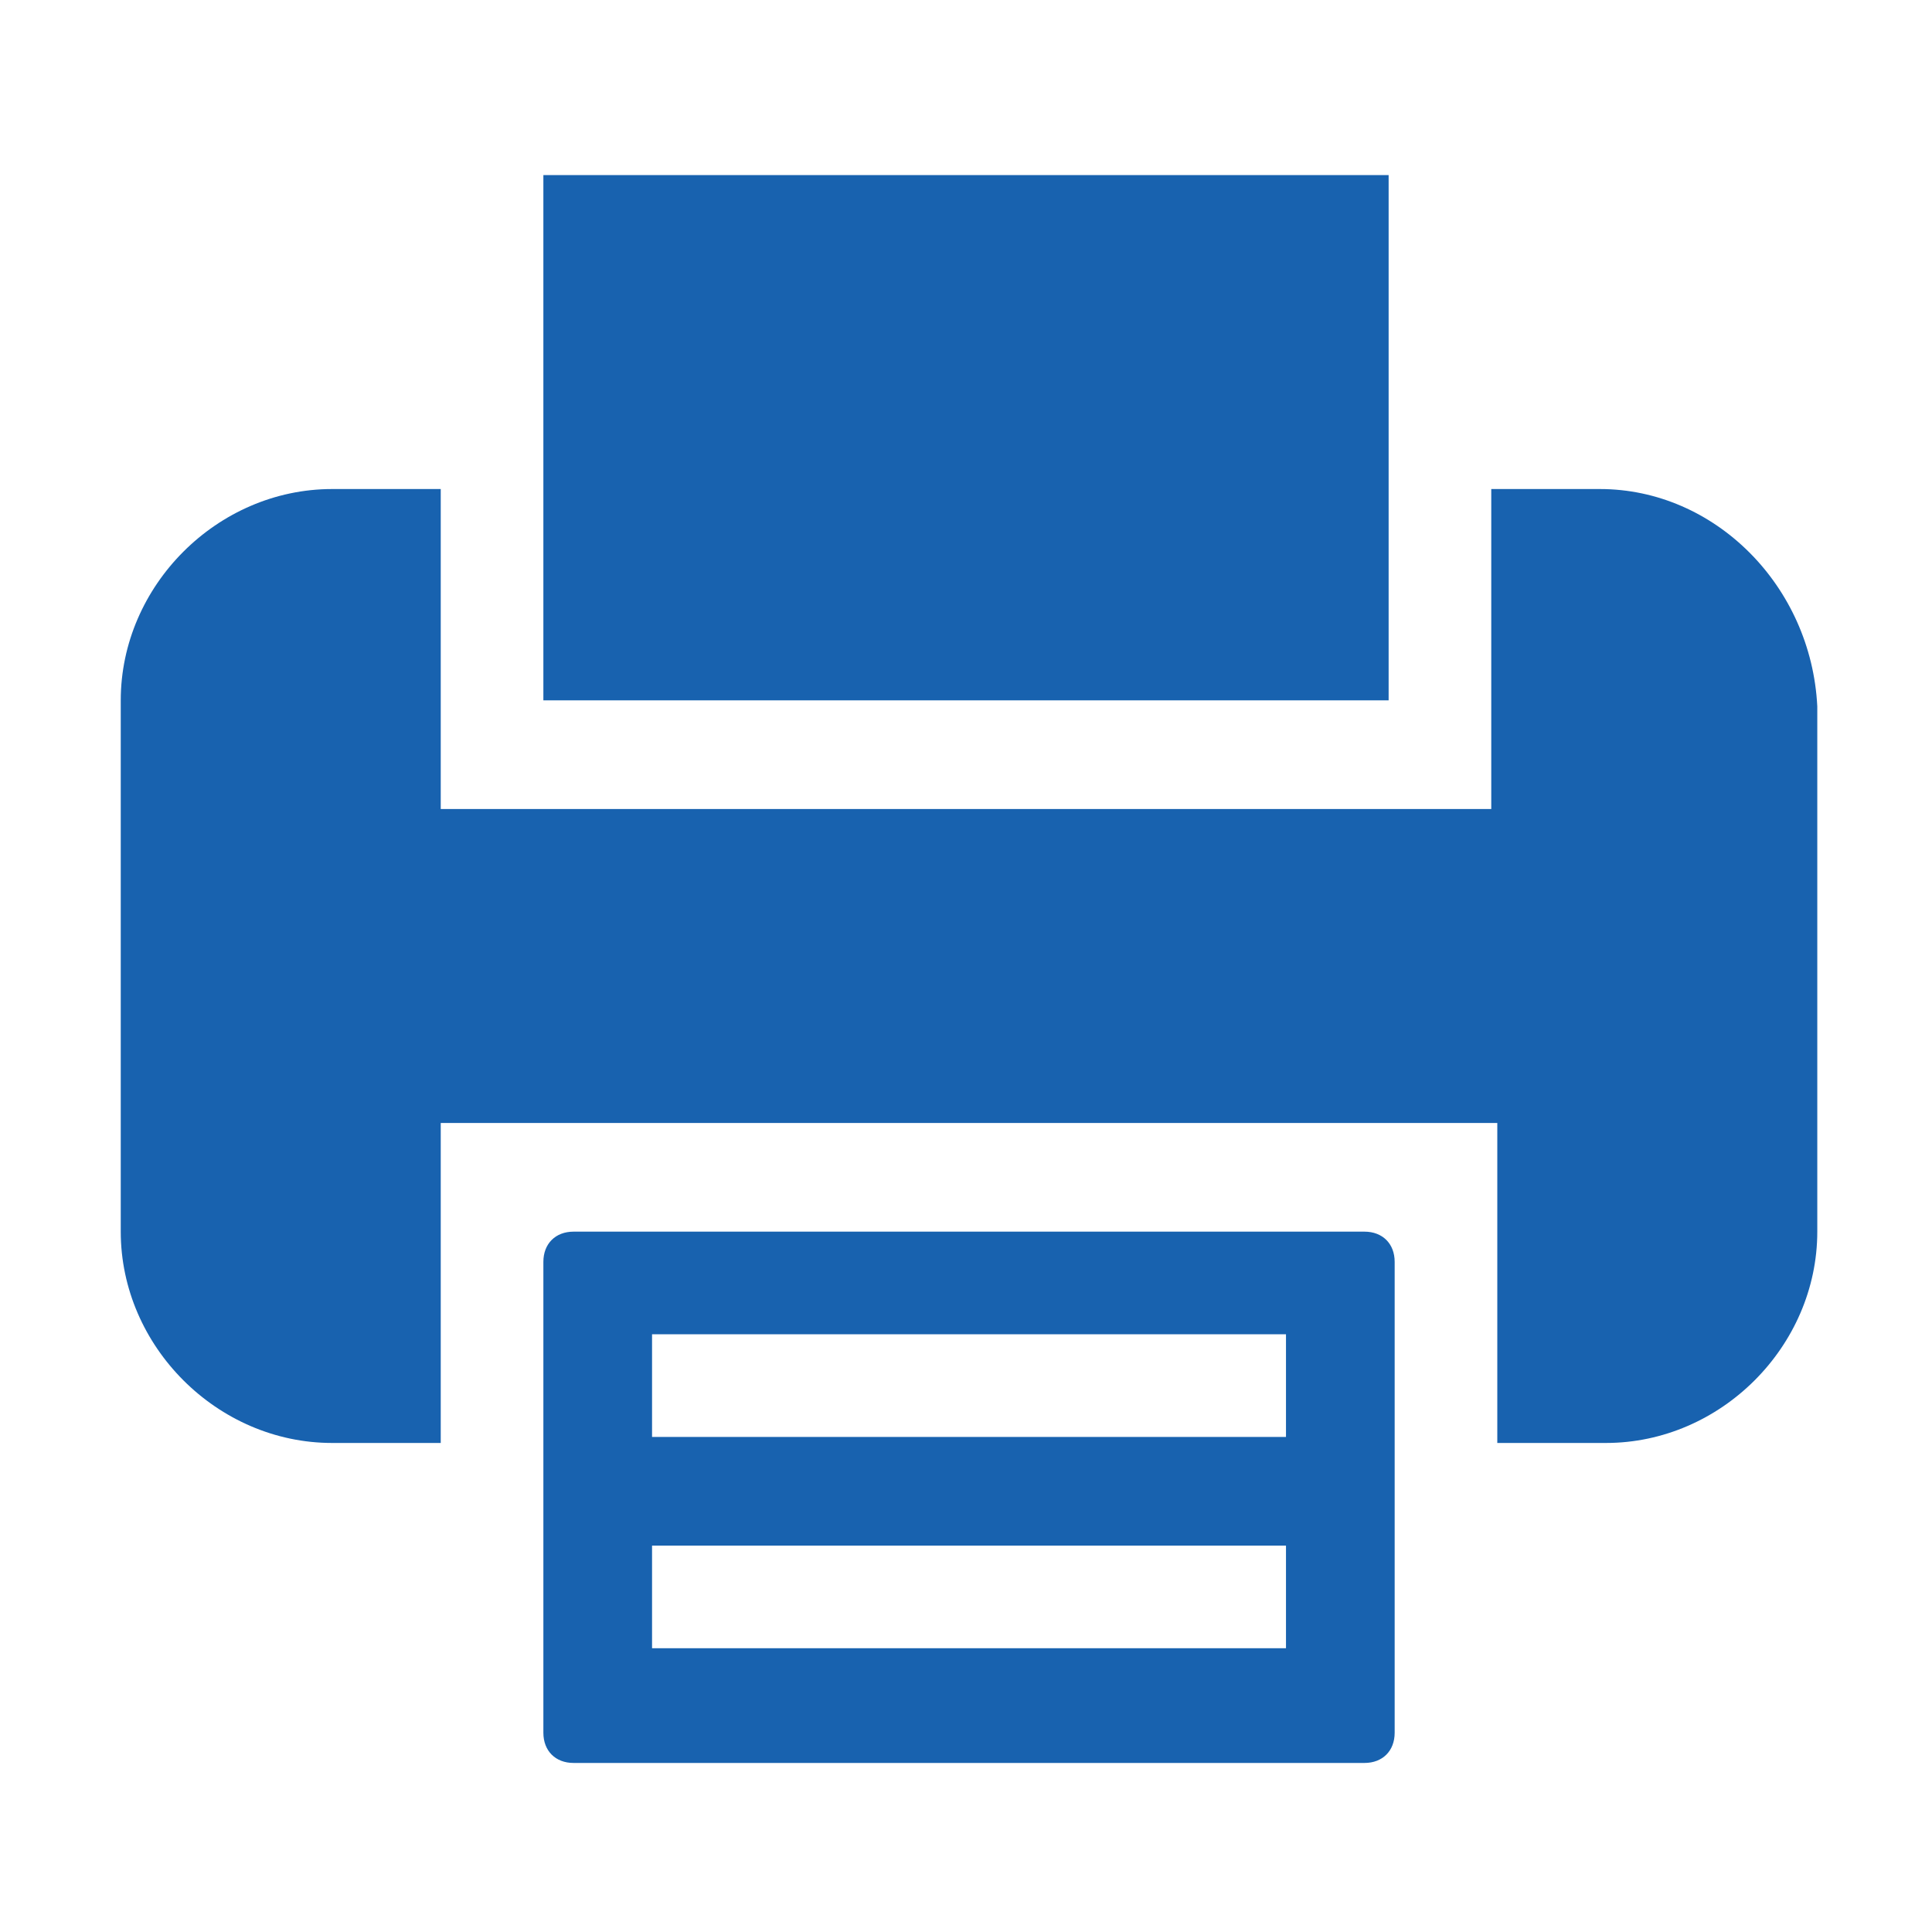 <?xml version="1.0" ?><svg id="Layer_1" style="enable-background:new 0 0 32 32;" version="1.1" viewBox="0 0 32 32" xml:space="preserve" xmlns="http://www.w3.org/2000/svg" xmlns:xlink="http://www.w3.org/1999/xlink"><style type="text/css">
	.st0{fill:#1862af;}
	.st1{fill:#868687;}
	.st2{fill-rule:evenodd;clip-rule:evenodd;fill:#1862af;stroke:#1862af;stroke-width:0.776;}
	.st3{fill-rule:evenodd;clip-rule:evenodd;fill:#1862af;fill-opacity:0;stroke:#1862af;stroke-width:0.776;}
	.st4{fill:none;stroke:#1862af;stroke-width:1.556;stroke-opacity:0.5;}
	.st5{fill:none;stroke:#1862af;stroke-width:1.556;}
	.st6{fill:#070707;}
</style><g id="fax"><path class="st0" d="M9,23.9v4.8c0,0.3,0.2,0.5,0.5,0.5h13.1c0.3,0,0.5-0.2,0.5-0.5v-4.8v-3c0-0.3-0.2-0.5-0.5-0.5H9.5   c-0.3,0-0.5,0.2-0.5,0.5V23.9z M10.8,22.1h10.5v1.7H10.8V22.1z M10.8,25.6h10.5v1.7H10.8V25.6z"/><polygon class="st0" points="23,8.1 23,2.9 9,2.9 9,8.1 9,11.6 23,11.6  "/><path class="st0" d="M26.5,8.1h-1.8v3.5v1.8H7.3v-1.8V8.1H5.5C3.6,8.1,2,9.7,2,11.6v8.8c0,1.9,1.6,3.5,3.5,3.5h1.8v-3.5v-1.8h17.5   v1.8v3.5h1.8c1.9,0,3.5-1.6,3.5-3.5v-8.7C30,9.7,28.4,8.1,26.5,8.1z"/></g></svg>